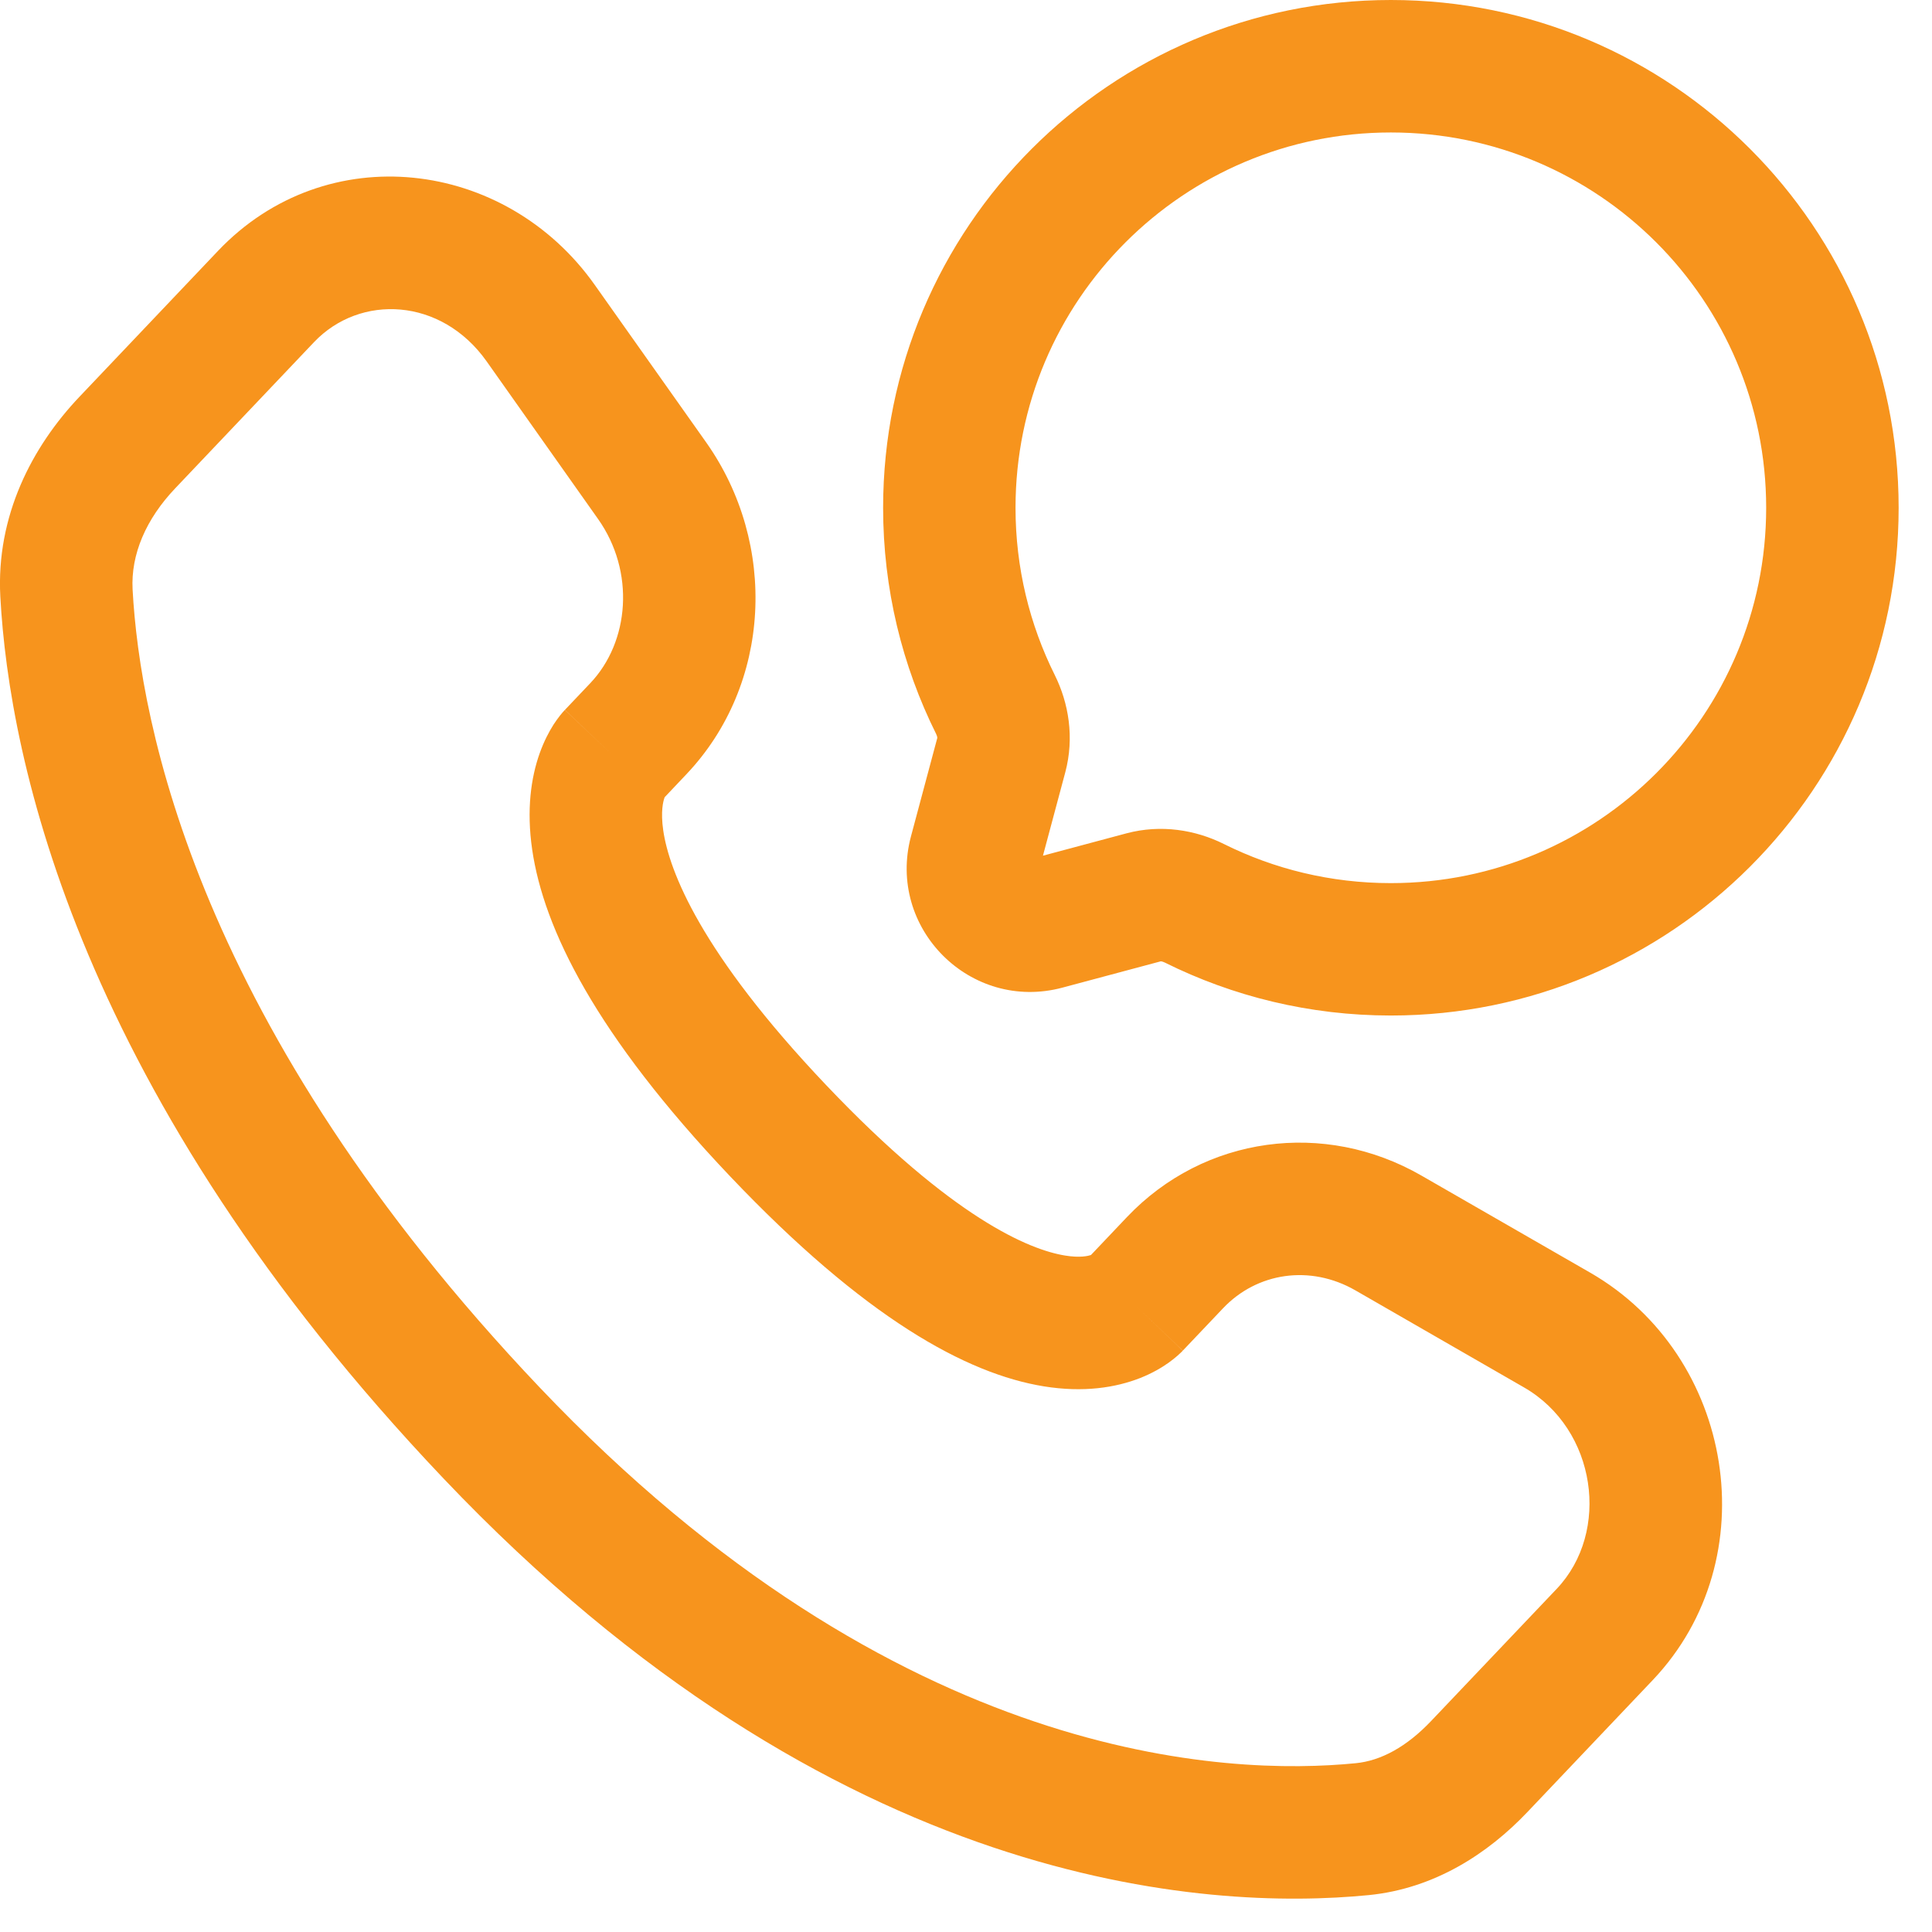 <svg xmlns="http://www.w3.org/2000/svg" width="30" height="30" viewBox="0 0 30 30" fill="none"><path fill-rule="evenodd" clip-rule="evenodd" d="M21.597 2.057C18.379 2.057 15.769 4.666 15.769 7.885C15.769 8.819 15.989 9.699 16.377 10.479C16.595 10.917 16.685 11.453 16.542 11.991L16.195 13.287L17.492 12.94C18.029 12.797 18.565 12.887 19.003 13.105C19.783 13.494 20.663 13.713 21.597 13.713C24.816 13.713 27.425 11.103 27.425 7.885C27.425 4.666 24.816 2.057 21.597 2.057ZM13.713 7.885C13.713 3.53 17.243 0 21.597 0C25.952 0 29.482 3.53 29.482 7.885C29.482 12.239 25.952 15.769 21.597 15.769C20.338 15.769 19.145 15.473 18.086 14.946C18.062 14.934 18.043 14.93 18.032 14.928C18.026 14.928 18.023 14.928 18.022 14.928L16.497 15.336C15.07 15.718 13.764 14.412 14.146 12.985L14.554 11.46C14.554 11.459 14.554 11.456 14.554 11.45C14.552 11.439 14.548 11.42 14.536 11.396C14.009 10.337 13.713 9.144 13.713 7.885ZM3.384 3.897C5.065 2.127 7.846 2.459 9.236 4.425L10.966 6.87C12.077 8.443 11.983 10.629 10.656 12.025L10.321 12.379C10.32 12.381 10.319 12.384 10.318 12.387C10.3 12.437 10.255 12.595 10.299 12.897C10.391 13.521 10.873 14.791 12.831 16.852C14.795 18.919 15.986 19.407 16.538 19.496C16.776 19.535 16.9 19.501 16.94 19.488L17.5 18.898C18.699 17.636 20.567 17.387 22.073 18.255L24.693 19.762C26.932 21.051 27.453 24.204 25.664 26.088L23.716 28.139C23.108 28.779 22.279 29.325 21.255 29.427C18.753 29.673 12.96 29.352 6.886 22.957C1.218 16.99 0.142 11.8 0.005 9.264C-0.062 8.012 0.497 6.937 1.232 6.163L3.384 3.897ZM7.557 5.612C6.854 4.618 5.592 4.559 4.875 5.314L2.723 7.58C2.268 8.058 2.03 8.607 2.059 9.154C2.171 11.225 3.062 15.945 8.377 21.541C13.95 27.408 19.085 27.574 21.052 27.379C21.442 27.341 21.842 27.125 22.224 26.722L24.172 24.672C25.013 23.787 24.792 22.193 23.667 21.545L21.047 20.037C20.344 19.633 19.52 19.758 18.992 20.314L18.367 20.972L17.622 20.263C18.367 20.972 18.366 20.973 18.366 20.974L18.363 20.976L18.36 20.98L18.351 20.989L18.331 21.008C18.317 21.022 18.301 21.037 18.282 21.053C18.245 21.085 18.2 21.122 18.145 21.161C18.035 21.239 17.889 21.325 17.704 21.398C17.325 21.547 16.825 21.627 16.208 21.527C15.005 21.331 13.428 20.467 11.339 18.268C9.245 16.063 8.443 14.418 8.264 13.195C8.173 12.572 8.246 12.074 8.38 11.697C8.446 11.512 8.524 11.364 8.595 11.252C8.631 11.197 8.665 11.15 8.695 11.112C8.71 11.092 8.725 11.076 8.737 11.061L8.756 11.04L8.764 11.031L8.768 11.027L8.77 11.025C8.771 11.024 8.772 11.023 9.518 11.731L8.772 11.023L9.165 10.609C9.776 9.966 9.865 8.876 9.286 8.058L7.557 5.612Z" fill="#F7941D"></path></svg>